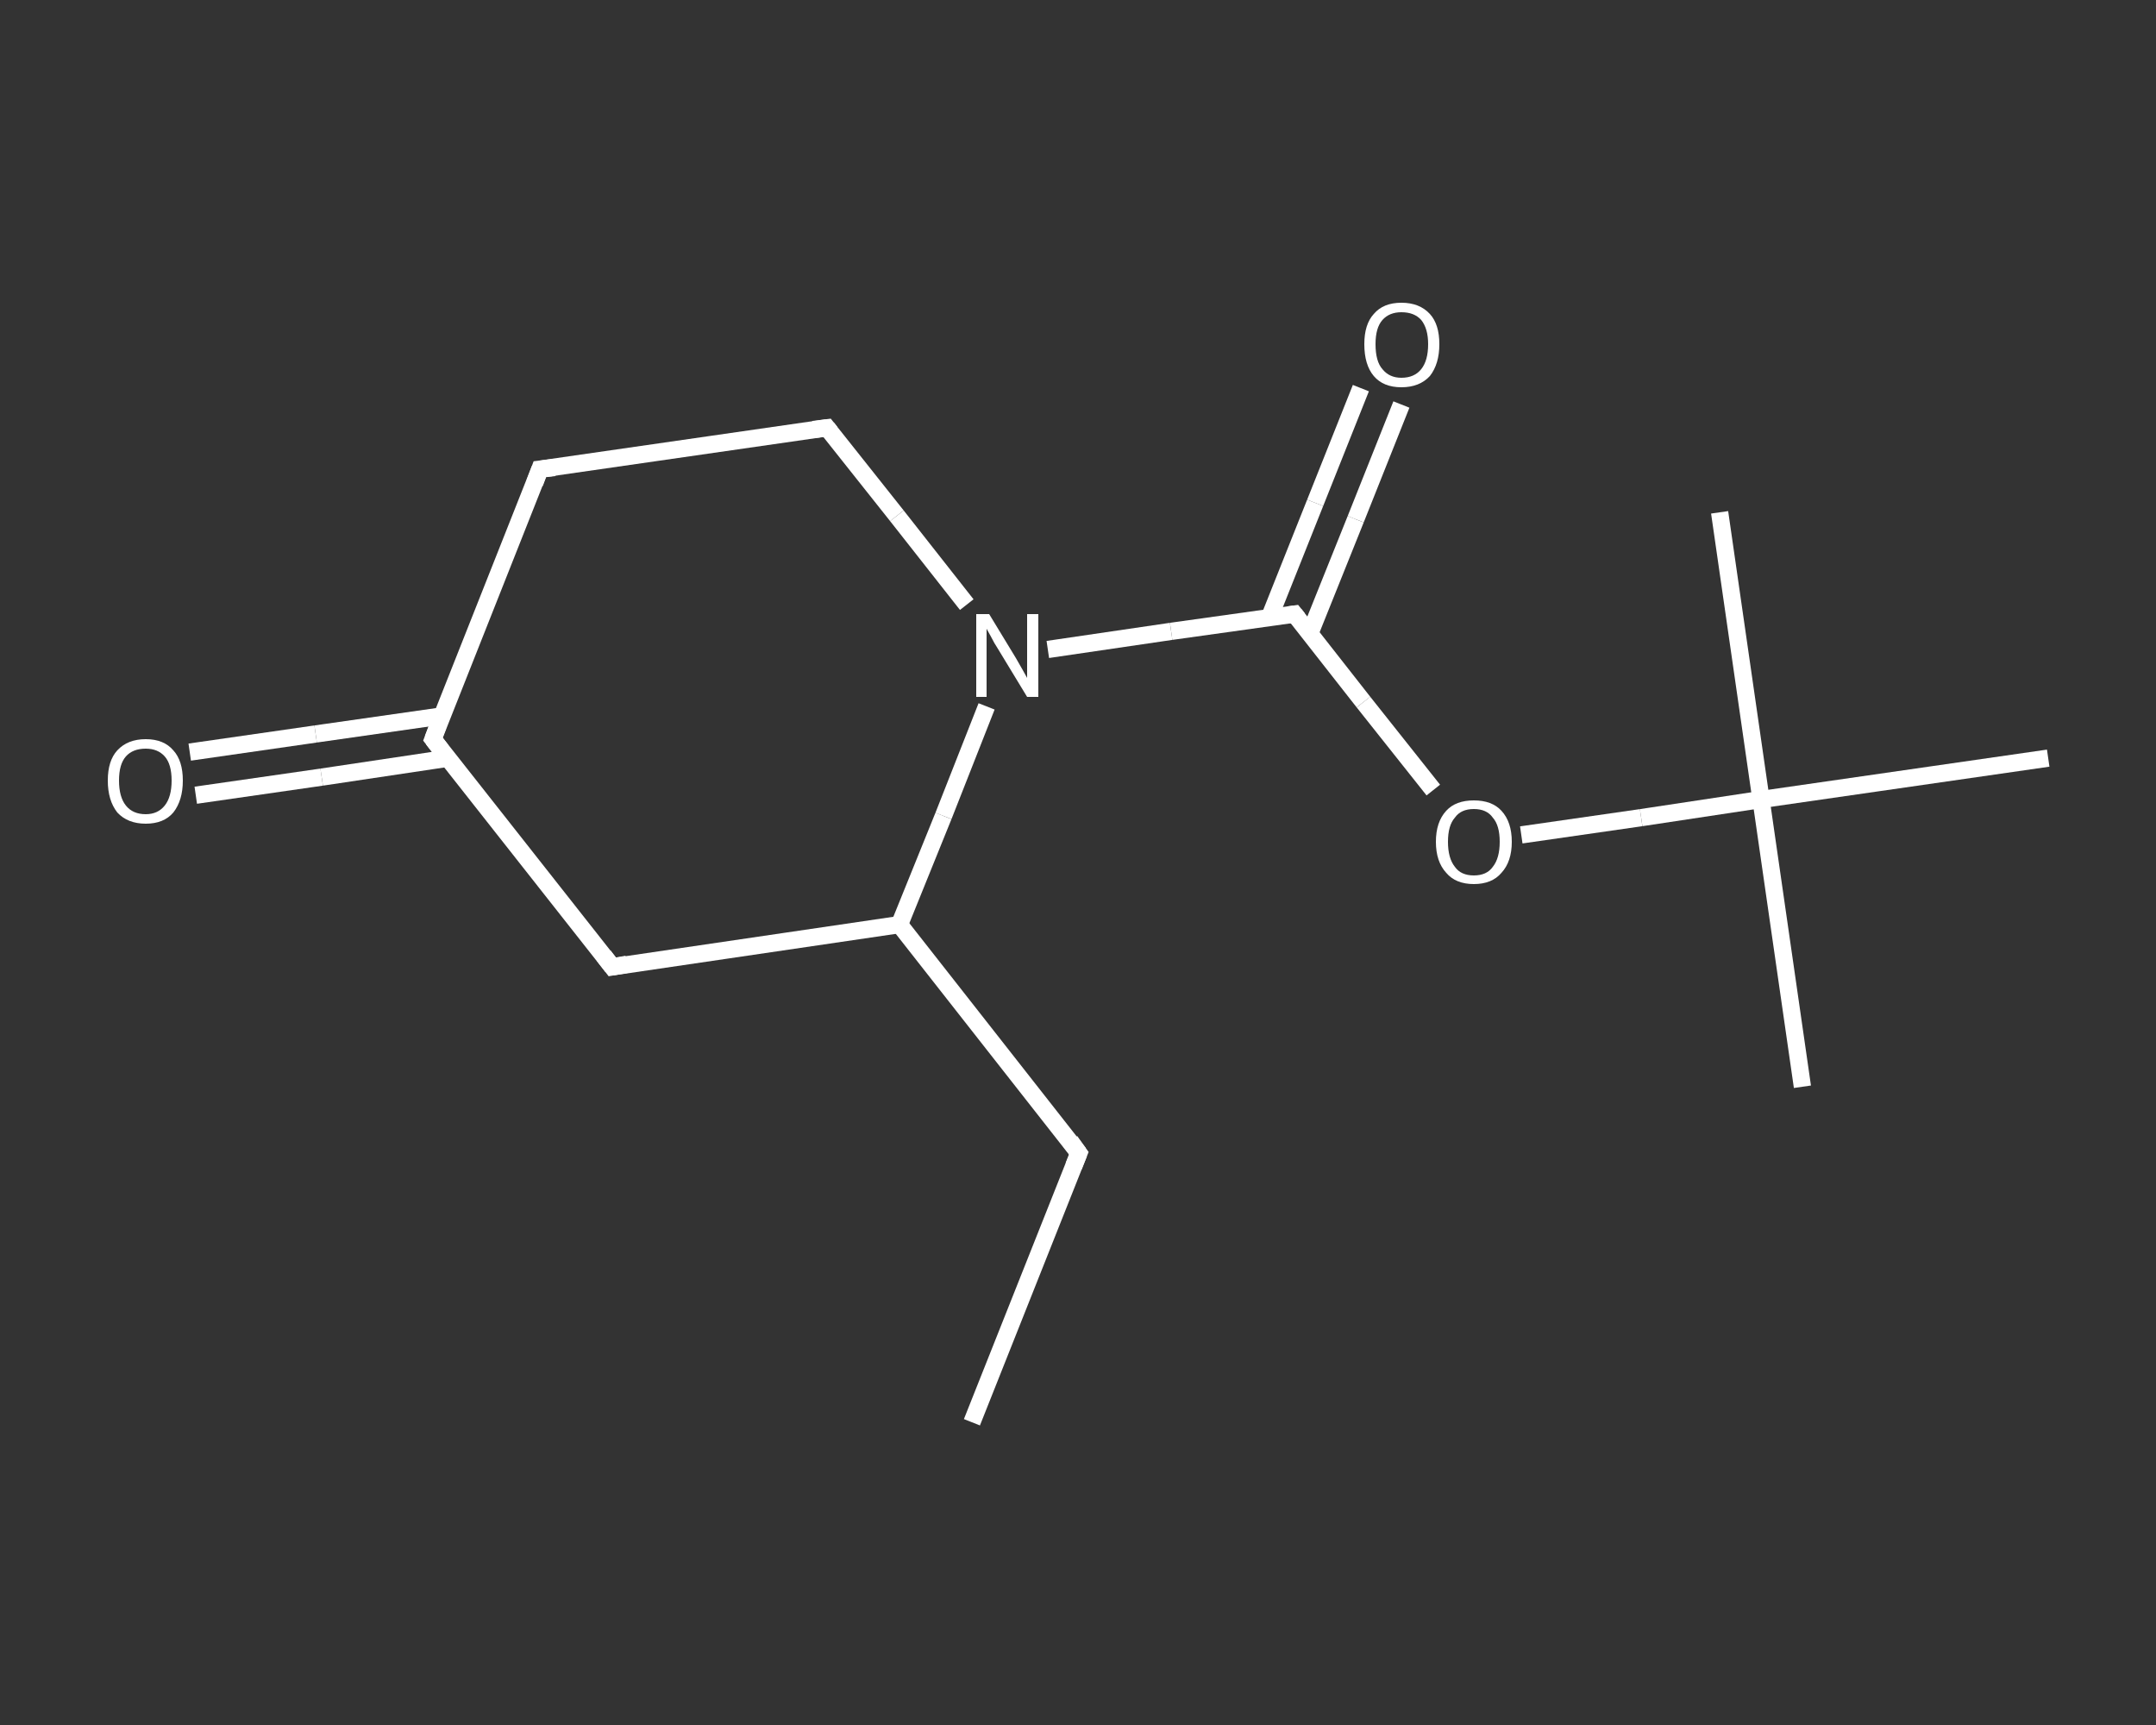 <?xml version='1.0' encoding='iso-8859-1'?>
<svg version='1.1' baseProfile='full'
              xmlns='http://www.w3.org/2000/svg'
                      xmlns:rdkit='http://www.rdkit.org/xml'
                      xmlns:xlink='http://www.w3.org/1999/xlink'
                  xml:space='preserve'
width='250px' height='200px' viewBox='0 0 250 200'>
<rect x="0" y="0" width="250" height="200" fill="#333333" stroke="none"/>
<!-- END OF HEADER -->
<rect style='opacity:1.0;fill:transparent;stroke:none' width='250.0' height='200.0' x='0.0' y='0.0'> </rect>
<path class='bond-0 atom-0 atom-1' d='M 112.7,164.9 L 125.1,133.7' style='fill:none;fill-rule:evenodd;stroke:#FFFFFF;stroke-width:2.0px;stroke-linecap:butt;stroke-linejoin:miter;stroke-opacity:1' />
<path class='bond-1 atom-1 atom-2' d='M 125.1,133.7 L 104.3,107.2' style='fill:none;fill-rule:evenodd;stroke:#FFFFFF;stroke-width:2.0px;stroke-linecap:butt;stroke-linejoin:miter;stroke-opacity:1' />
<path class='bond-2 atom-2 atom-3' d='M 104.3,107.2 L 71.0,112.1' style='fill:none;fill-rule:evenodd;stroke:#FFFFFF;stroke-width:2.0px;stroke-linecap:butt;stroke-linejoin:miter;stroke-opacity:1' />
<path class='bond-3 atom-3 atom-4' d='M 71.0,112.1 L 50.2,85.7' style='fill:none;fill-rule:evenodd;stroke:#FFFFFF;stroke-width:2.0px;stroke-linecap:butt;stroke-linejoin:miter;stroke-opacity:1' />
<path class='bond-4 atom-4 atom-5' d='M 51.3,83.0 L 36.6,85.1' style='fill:none;fill-rule:evenodd;stroke:#FFFFFF;stroke-width:2.0px;stroke-linecap:butt;stroke-linejoin:miter;stroke-opacity:1' />
<path class='bond-4 atom-4 atom-5' d='M 36.6,85.1 L 22.0,87.2' style='fill:none;fill-rule:evenodd;stroke:#FFFFFF;stroke-width:2.0px;stroke-linecap:butt;stroke-linejoin:miter;stroke-opacity:1' />
<path class='bond-4 atom-4 atom-5' d='M 52.0,87.9 L 37.3,90.1' style='fill:none;fill-rule:evenodd;stroke:#FFFFFF;stroke-width:2.0px;stroke-linecap:butt;stroke-linejoin:miter;stroke-opacity:1' />
<path class='bond-4 atom-4 atom-5' d='M 37.3,90.1 L 22.7,92.2' style='fill:none;fill-rule:evenodd;stroke:#FFFFFF;stroke-width:2.0px;stroke-linecap:butt;stroke-linejoin:miter;stroke-opacity:1' />
<path class='bond-5 atom-4 atom-6' d='M 50.2,85.7 L 62.6,54.4' style='fill:none;fill-rule:evenodd;stroke:#FFFFFF;stroke-width:2.0px;stroke-linecap:butt;stroke-linejoin:miter;stroke-opacity:1' />
<path class='bond-6 atom-6 atom-7' d='M 62.6,54.4 L 95.9,49.6' style='fill:none;fill-rule:evenodd;stroke:#FFFFFF;stroke-width:2.0px;stroke-linecap:butt;stroke-linejoin:miter;stroke-opacity:1' />
<path class='bond-7 atom-7 atom-8' d='M 95.9,49.6 L 104.0,59.8' style='fill:none;fill-rule:evenodd;stroke:#FFFFFF;stroke-width:2.0px;stroke-linecap:butt;stroke-linejoin:miter;stroke-opacity:1' />
<path class='bond-7 atom-7 atom-8' d='M 104.0,59.8 L 112.1,70.1' style='fill:none;fill-rule:evenodd;stroke:#FFFFFF;stroke-width:2.0px;stroke-linecap:butt;stroke-linejoin:miter;stroke-opacity:1' />
<path class='bond-8 atom-8 atom-9' d='M 121.5,75.3 L 135.8,73.2' style='fill:none;fill-rule:evenodd;stroke:#FFFFFF;stroke-width:2.0px;stroke-linecap:butt;stroke-linejoin:miter;stroke-opacity:1' />
<path class='bond-8 atom-8 atom-9' d='M 135.8,73.2 L 150.1,71.2' style='fill:none;fill-rule:evenodd;stroke:#FFFFFF;stroke-width:2.0px;stroke-linecap:butt;stroke-linejoin:miter;stroke-opacity:1' />
<path class='bond-9 atom-9 atom-10' d='M 151.9,73.4 L 157.2,60.2' style='fill:none;fill-rule:evenodd;stroke:#FFFFFF;stroke-width:2.0px;stroke-linecap:butt;stroke-linejoin:miter;stroke-opacity:1' />
<path class='bond-9 atom-9 atom-10' d='M 157.2,60.2 L 162.5,46.9' style='fill:none;fill-rule:evenodd;stroke:#FFFFFF;stroke-width:2.0px;stroke-linecap:butt;stroke-linejoin:miter;stroke-opacity:1' />
<path class='bond-9 atom-9 atom-10' d='M 147.2,71.6 L 152.5,58.3' style='fill:none;fill-rule:evenodd;stroke:#FFFFFF;stroke-width:2.0px;stroke-linecap:butt;stroke-linejoin:miter;stroke-opacity:1' />
<path class='bond-9 atom-9 atom-10' d='M 152.5,58.3 L 157.8,45.0' style='fill:none;fill-rule:evenodd;stroke:#FFFFFF;stroke-width:2.0px;stroke-linecap:butt;stroke-linejoin:miter;stroke-opacity:1' />
<path class='bond-10 atom-9 atom-11' d='M 150.1,71.2 L 158.1,81.4' style='fill:none;fill-rule:evenodd;stroke:#FFFFFF;stroke-width:2.0px;stroke-linecap:butt;stroke-linejoin:miter;stroke-opacity:1' />
<path class='bond-10 atom-9 atom-11' d='M 158.1,81.4 L 166.2,91.6' style='fill:none;fill-rule:evenodd;stroke:#FFFFFF;stroke-width:2.0px;stroke-linecap:butt;stroke-linejoin:miter;stroke-opacity:1' />
<path class='bond-11 atom-11 atom-12' d='M 176.4,96.8 L 190.3,94.8' style='fill:none;fill-rule:evenodd;stroke:#FFFFFF;stroke-width:2.0px;stroke-linecap:butt;stroke-linejoin:miter;stroke-opacity:1' />
<path class='bond-11 atom-11 atom-12' d='M 190.3,94.8 L 204.2,92.7' style='fill:none;fill-rule:evenodd;stroke:#FFFFFF;stroke-width:2.0px;stroke-linecap:butt;stroke-linejoin:miter;stroke-opacity:1' />
<path class='bond-12 atom-12 atom-13' d='M 204.2,92.7 L 209.0,126.0' style='fill:none;fill-rule:evenodd;stroke:#FFFFFF;stroke-width:2.0px;stroke-linecap:butt;stroke-linejoin:miter;stroke-opacity:1' />
<path class='bond-13 atom-12 atom-14' d='M 204.2,92.7 L 199.4,59.4' style='fill:none;fill-rule:evenodd;stroke:#FFFFFF;stroke-width:2.0px;stroke-linecap:butt;stroke-linejoin:miter;stroke-opacity:1' />
<path class='bond-14 atom-12 atom-15' d='M 204.2,92.7 L 237.5,87.9' style='fill:none;fill-rule:evenodd;stroke:#FFFFFF;stroke-width:2.0px;stroke-linecap:butt;stroke-linejoin:miter;stroke-opacity:1' />
<path class='bond-15 atom-8 atom-2' d='M 114.4,81.9 L 109.4,94.6' style='fill:none;fill-rule:evenodd;stroke:#FFFFFF;stroke-width:2.0px;stroke-linecap:butt;stroke-linejoin:miter;stroke-opacity:1' />
<path class='bond-15 atom-8 atom-2' d='M 109.4,94.6 L 104.3,107.2' style='fill:none;fill-rule:evenodd;stroke:#FFFFFF;stroke-width:2.0px;stroke-linecap:butt;stroke-linejoin:miter;stroke-opacity:1' />
<path d='M 124.5,135.2 L 125.1,133.7 L 124.1,132.3' style='fill:none;stroke:#FFFFFF;stroke-width:2.0px;stroke-linecap:butt;stroke-linejoin:miter;stroke-opacity:1;' />
<path d='M 72.7,111.8 L 71.0,112.1 L 70.0,110.8' style='fill:none;stroke:#FFFFFF;stroke-width:2.0px;stroke-linecap:butt;stroke-linejoin:miter;stroke-opacity:1;' />
<path d='M 51.2,87.0 L 50.2,85.7 L 50.8,84.1' style='fill:none;stroke:#FFFFFF;stroke-width:2.0px;stroke-linecap:butt;stroke-linejoin:miter;stroke-opacity:1;' />
<path d='M 62.0,56.0 L 62.6,54.4 L 64.3,54.2' style='fill:none;stroke:#FFFFFF;stroke-width:2.0px;stroke-linecap:butt;stroke-linejoin:miter;stroke-opacity:1;' />
<path d='M 94.3,49.8 L 95.9,49.6 L 96.3,50.1' style='fill:none;stroke:#FFFFFF;stroke-width:2.0px;stroke-linecap:butt;stroke-linejoin:miter;stroke-opacity:1;' />
<path d='M 149.4,71.3 L 150.1,71.2 L 150.5,71.7' style='fill:none;stroke:#FFFFFF;stroke-width:2.0px;stroke-linecap:butt;stroke-linejoin:miter;stroke-opacity:1;' />
<path class='atom-5' d='M 12.5 90.5
Q 12.5 88.2, 13.6 87.0
Q 14.8 85.7, 16.9 85.7
Q 19.0 85.7, 20.1 87.0
Q 21.2 88.2, 21.2 90.5
Q 21.2 92.8, 20.1 94.2
Q 19.0 95.5, 16.9 95.5
Q 14.8 95.5, 13.6 94.2
Q 12.5 92.8, 12.5 90.5
M 16.9 94.4
Q 18.3 94.4, 19.1 93.4
Q 19.9 92.4, 19.9 90.5
Q 19.9 88.6, 19.1 87.7
Q 18.3 86.8, 16.9 86.8
Q 15.4 86.8, 14.6 87.7
Q 13.8 88.6, 13.8 90.5
Q 13.8 92.4, 14.6 93.4
Q 15.4 94.4, 16.9 94.4
' fill='#FFFFFF'/>
<path class='atom-8' d='M 114.7 71.2
L 117.8 76.3
Q 118.1 76.8, 118.6 77.7
Q 119.1 78.6, 119.1 78.6
L 119.1 71.2
L 120.4 71.2
L 120.4 80.8
L 119.1 80.8
L 115.7 75.2
Q 115.3 74.6, 114.9 73.8
Q 114.5 73.1, 114.4 72.9
L 114.4 80.8
L 113.2 80.8
L 113.2 71.2
L 114.7 71.2
' fill='#FFFFFF'/>
<path class='atom-10' d='M 158.2 39.9
Q 158.2 37.6, 159.3 36.4
Q 160.4 35.1, 162.5 35.1
Q 164.6 35.1, 165.8 36.4
Q 166.9 37.6, 166.9 39.9
Q 166.9 42.2, 165.8 43.6
Q 164.6 44.9, 162.5 44.9
Q 160.4 44.9, 159.3 43.6
Q 158.2 42.3, 158.2 39.9
M 162.5 43.8
Q 164.0 43.8, 164.8 42.8
Q 165.6 41.8, 165.6 39.9
Q 165.6 38.1, 164.8 37.1
Q 164.0 36.2, 162.5 36.2
Q 161.1 36.2, 160.3 37.1
Q 159.5 38.0, 159.5 39.9
Q 159.5 41.9, 160.3 42.8
Q 161.1 43.8, 162.5 43.8
' fill='#FFFFFF'/>
<path class='atom-11' d='M 166.5 97.6
Q 166.5 95.3, 167.7 94.0
Q 168.8 92.8, 170.9 92.8
Q 173.0 92.8, 174.1 94.0
Q 175.3 95.3, 175.3 97.6
Q 175.3 99.9, 174.1 101.2
Q 173.0 102.5, 170.9 102.5
Q 168.8 102.5, 167.7 101.2
Q 166.5 99.9, 166.5 97.6
M 170.9 101.5
Q 172.4 101.5, 173.1 100.5
Q 173.9 99.5, 173.9 97.6
Q 173.9 95.7, 173.1 94.8
Q 172.4 93.8, 170.9 93.8
Q 169.4 93.8, 168.7 94.8
Q 167.9 95.7, 167.9 97.6
Q 167.9 99.5, 168.7 100.5
Q 169.4 101.5, 170.9 101.5
' fill='#FFFFFF'/>
</svg>
